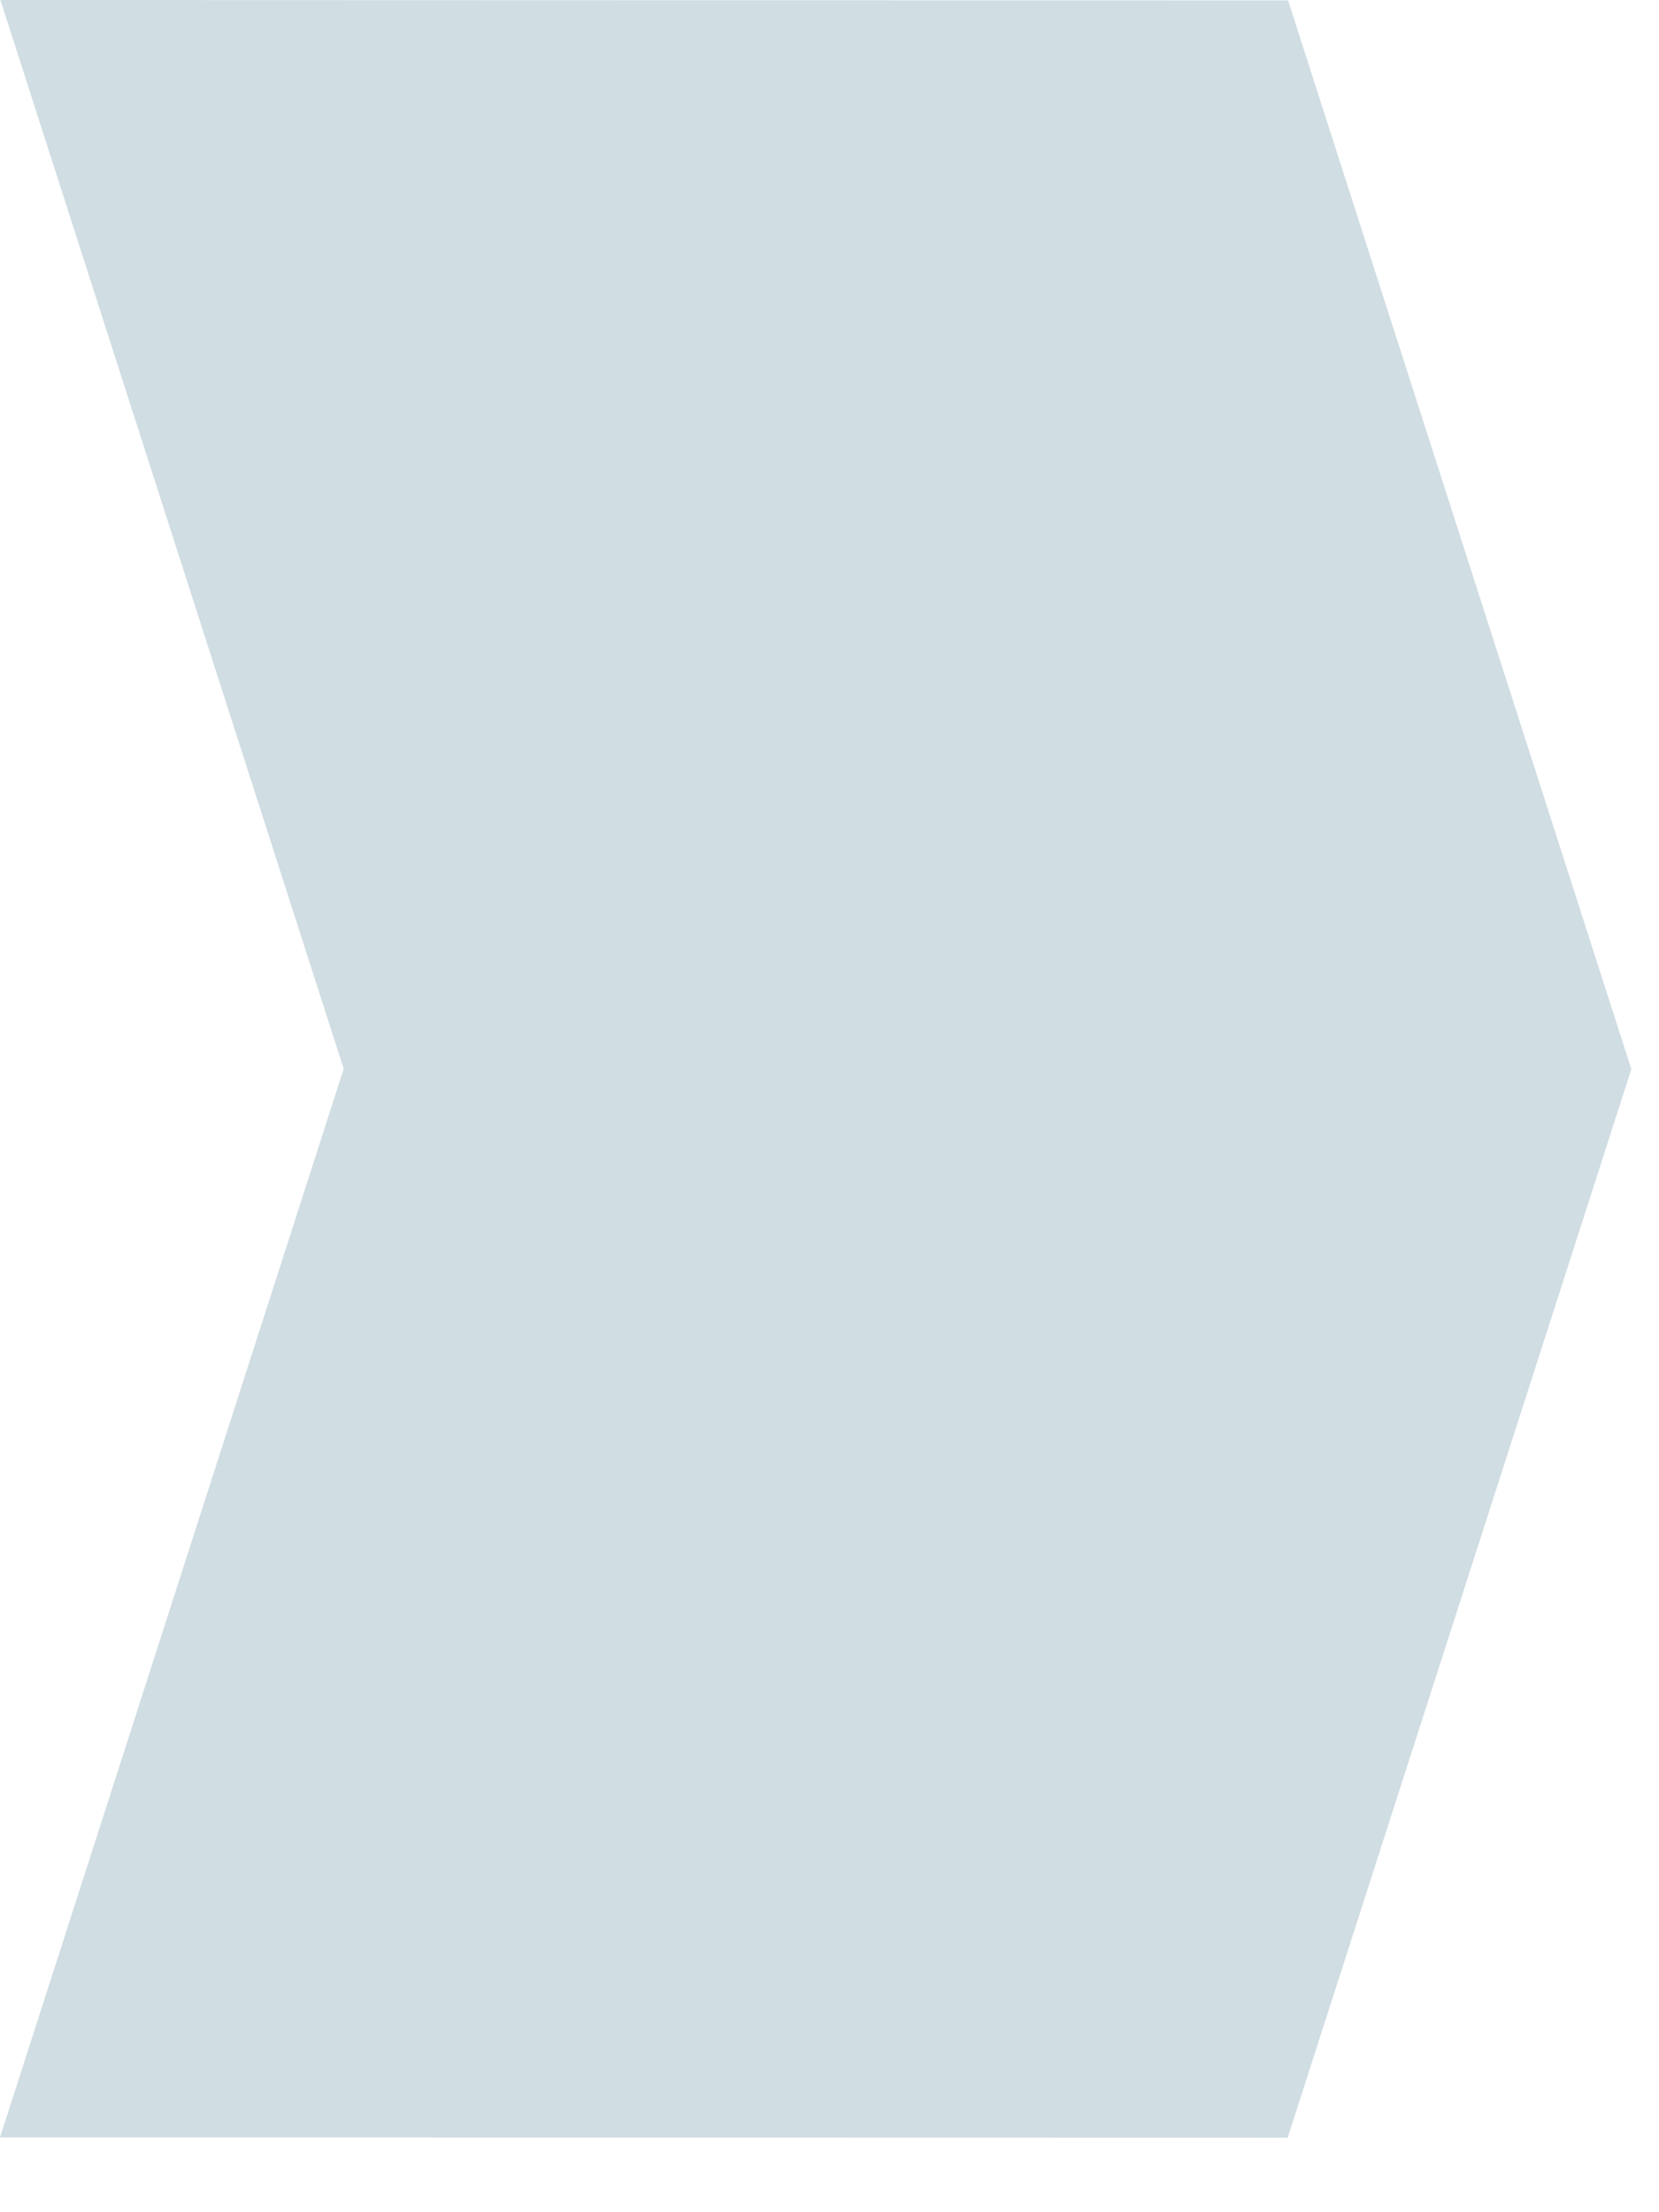 <?xml version="1.0" encoding="utf-8"?>
<svg xmlns="http://www.w3.org/2000/svg" fill="none" height="100%" overflow="visible" preserveAspectRatio="none" style="display: block;" viewBox="0 0 12 16" width="100%">
<path d="M9.317 0.003L0.003 0L2.486 7.73L0 15.459L9.314 15.461L11.8 7.733L9.317 0.003Z" fill="#165775" id="Vector" opacity="0.2"/>
</svg>